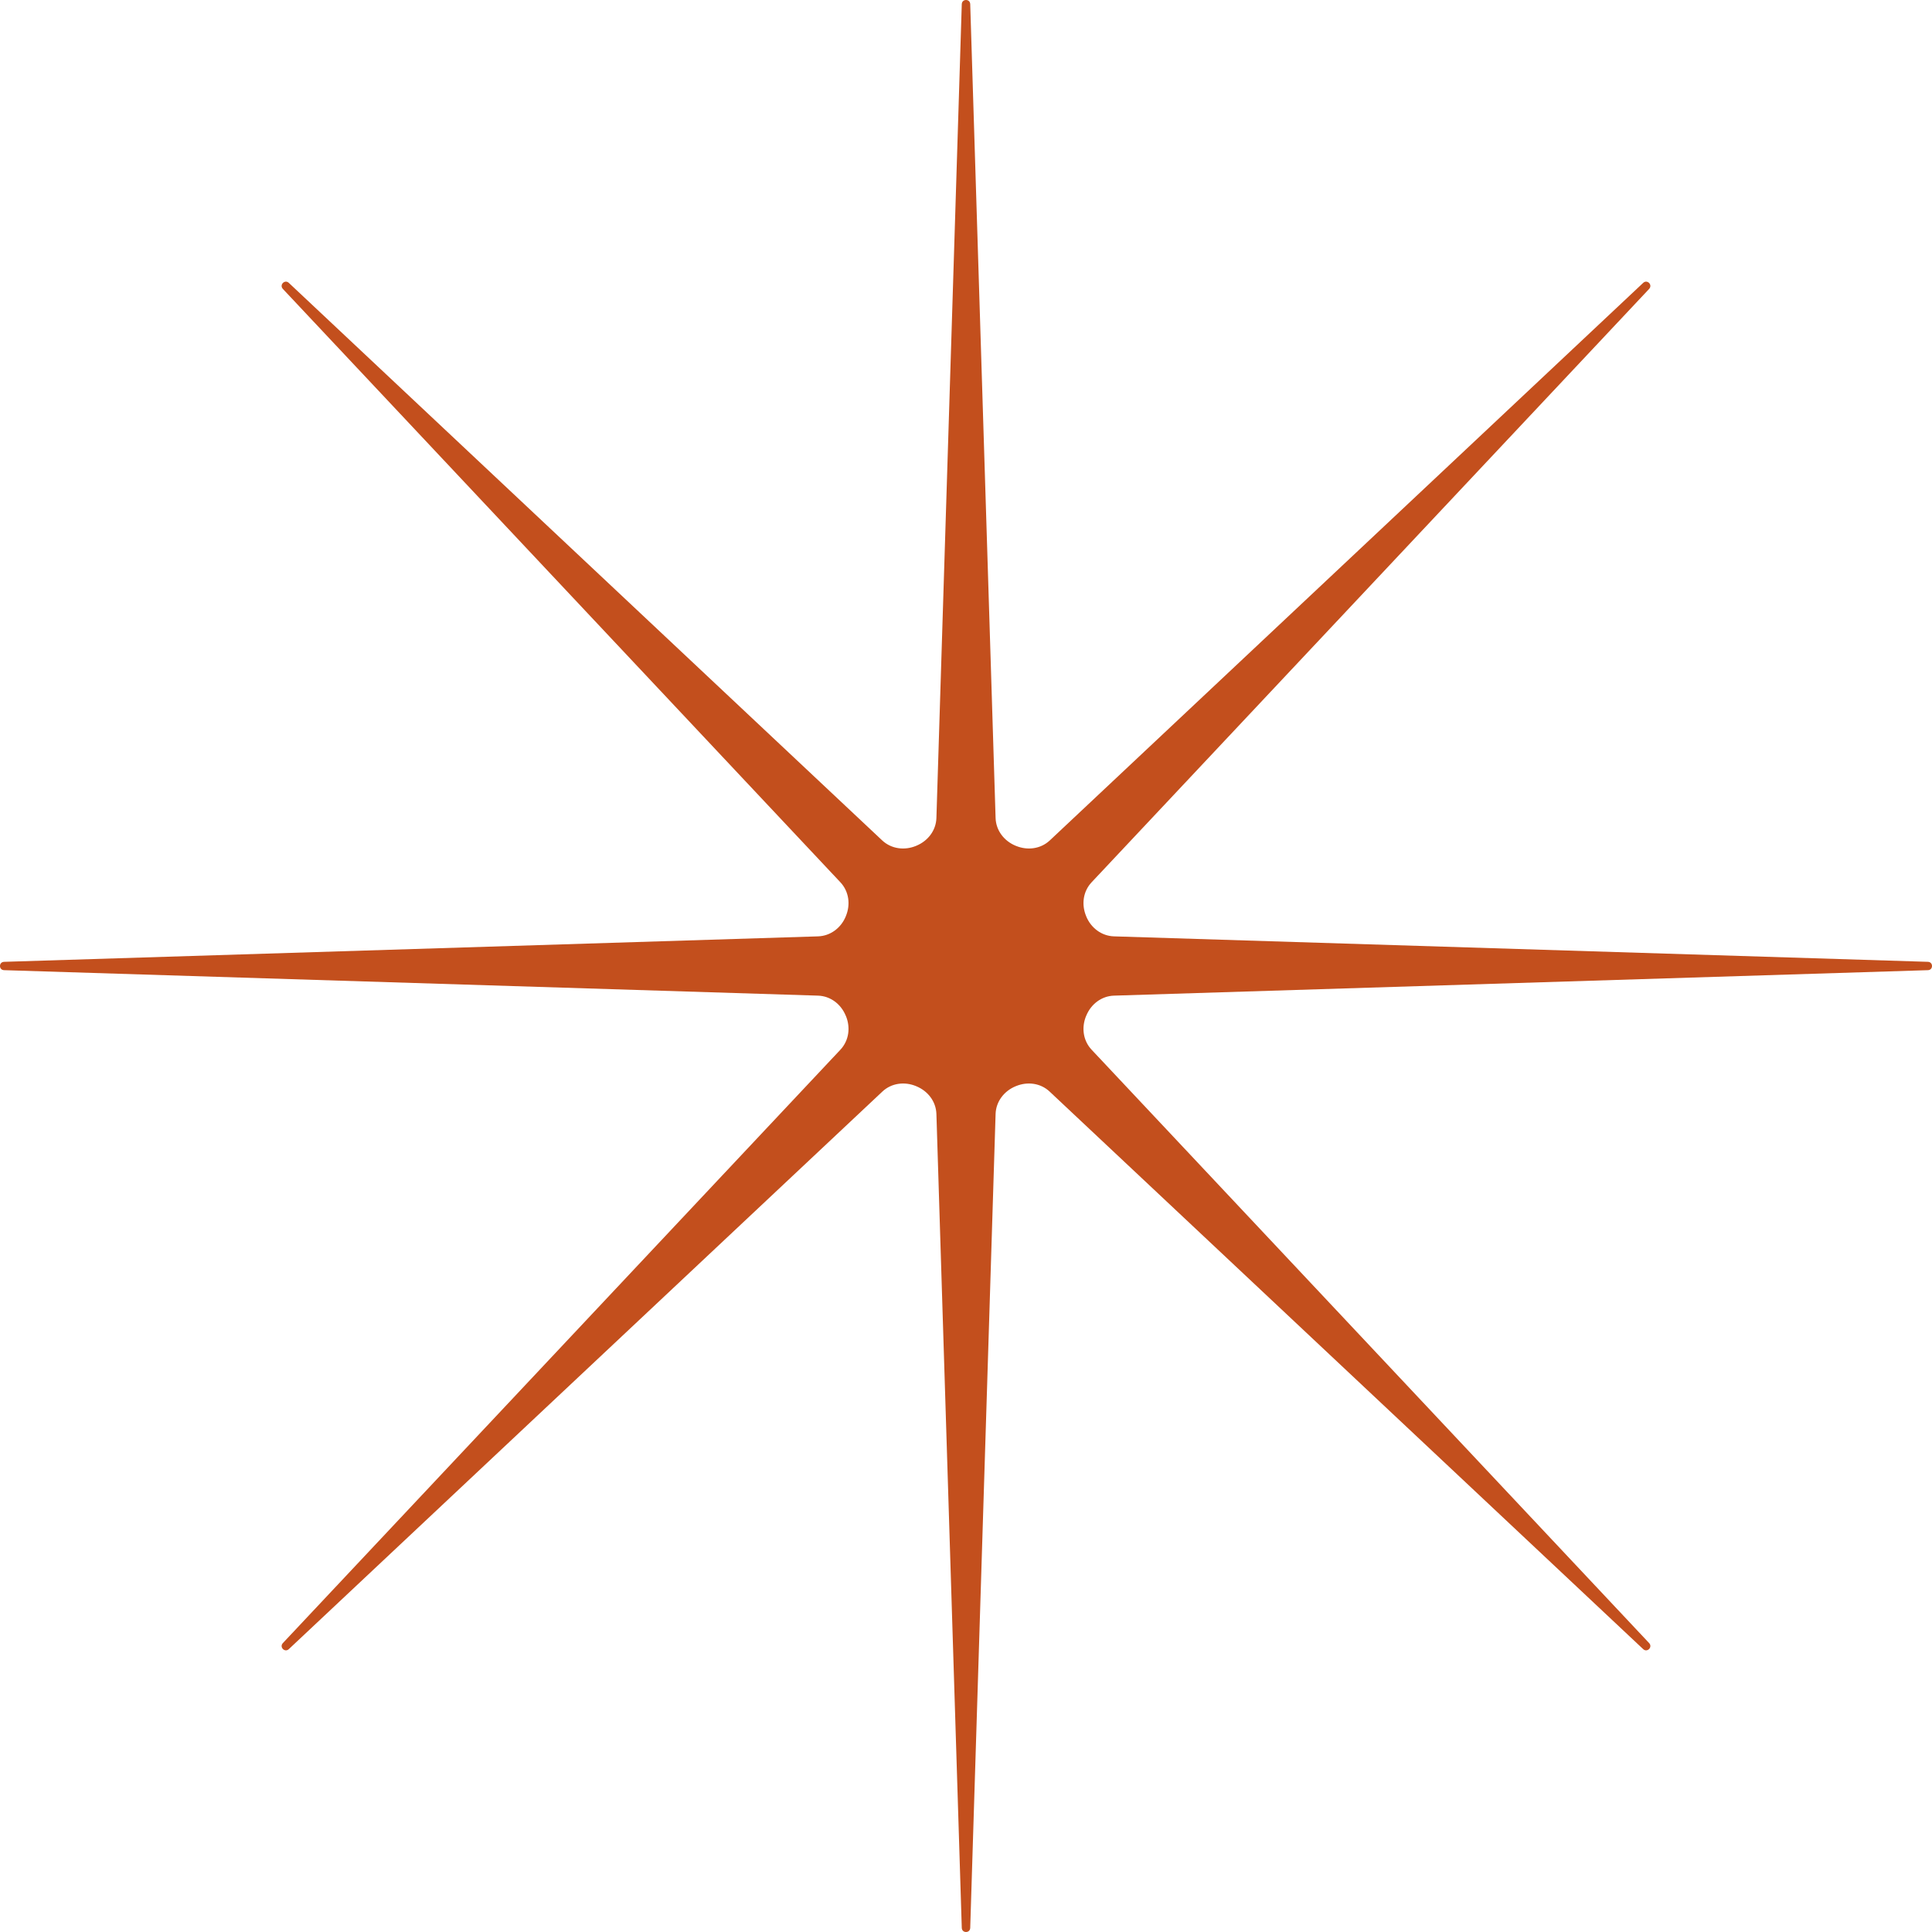 <?xml version="1.0" encoding="UTF-8"?> <svg xmlns="http://www.w3.org/2000/svg" width="38" height="38" viewBox="0 0 38 38" fill="none"><path d="M32.437 32.318L21.47 20.646C21.302 20.466 21.268 20.209 21.363 19.981C21.364 19.979 21.365 19.979 21.366 19.976C21.459 19.749 21.666 19.591 21.91 19.583L37.92 19.082C38.027 19.079 38.027 18.921 37.92 18.918L21.91 18.417C21.666 18.409 21.459 18.251 21.366 18.027C21.365 18.024 21.364 18.021 21.363 18.019C21.268 17.791 21.302 17.534 21.47 17.354L32.437 5.682C32.51 5.601 32.398 5.491 32.32 5.563L20.646 16.532C20.467 16.698 20.209 16.731 19.982 16.637C19.98 16.637 19.977 16.634 19.974 16.634C19.749 16.54 19.59 16.335 19.582 16.089L19.083 0.081C19.08 -0.027 18.921 -0.027 18.917 0.081L18.418 16.089C18.41 16.335 18.251 16.54 18.025 16.634C18.023 16.634 18.02 16.637 18.018 16.637C17.792 16.731 17.533 16.698 17.354 16.532L5.68 5.563C5.602 5.491 5.49 5.601 5.563 5.682L16.53 17.354C16.698 17.534 16.732 17.791 16.637 18.019C16.636 18.021 16.635 18.024 16.634 18.027C16.541 18.251 16.334 18.409 16.09 18.417L0.08 18.918C-0.027 18.921 -0.027 19.079 0.08 19.082L16.09 19.583C16.334 19.591 16.541 19.749 16.634 19.976C16.635 19.979 16.636 19.979 16.637 19.981C16.732 20.209 16.698 20.466 16.53 20.646L5.563 32.318C5.49 32.398 5.602 32.509 5.68 32.437L17.354 21.471C17.533 21.302 17.792 21.269 18.018 21.363C18.02 21.363 18.023 21.366 18.025 21.366C18.251 21.46 18.41 21.665 18.418 21.911L18.917 37.919C18.921 38.027 19.08 38.027 19.083 37.919L19.582 21.911C19.59 21.665 19.749 21.46 19.974 21.366C19.977 21.366 19.98 21.363 19.982 21.363C20.209 21.269 20.467 21.302 20.646 21.471L32.32 32.437C32.398 32.509 32.51 32.398 32.437 32.318Z" fill="#C34F1D"></path></svg> 